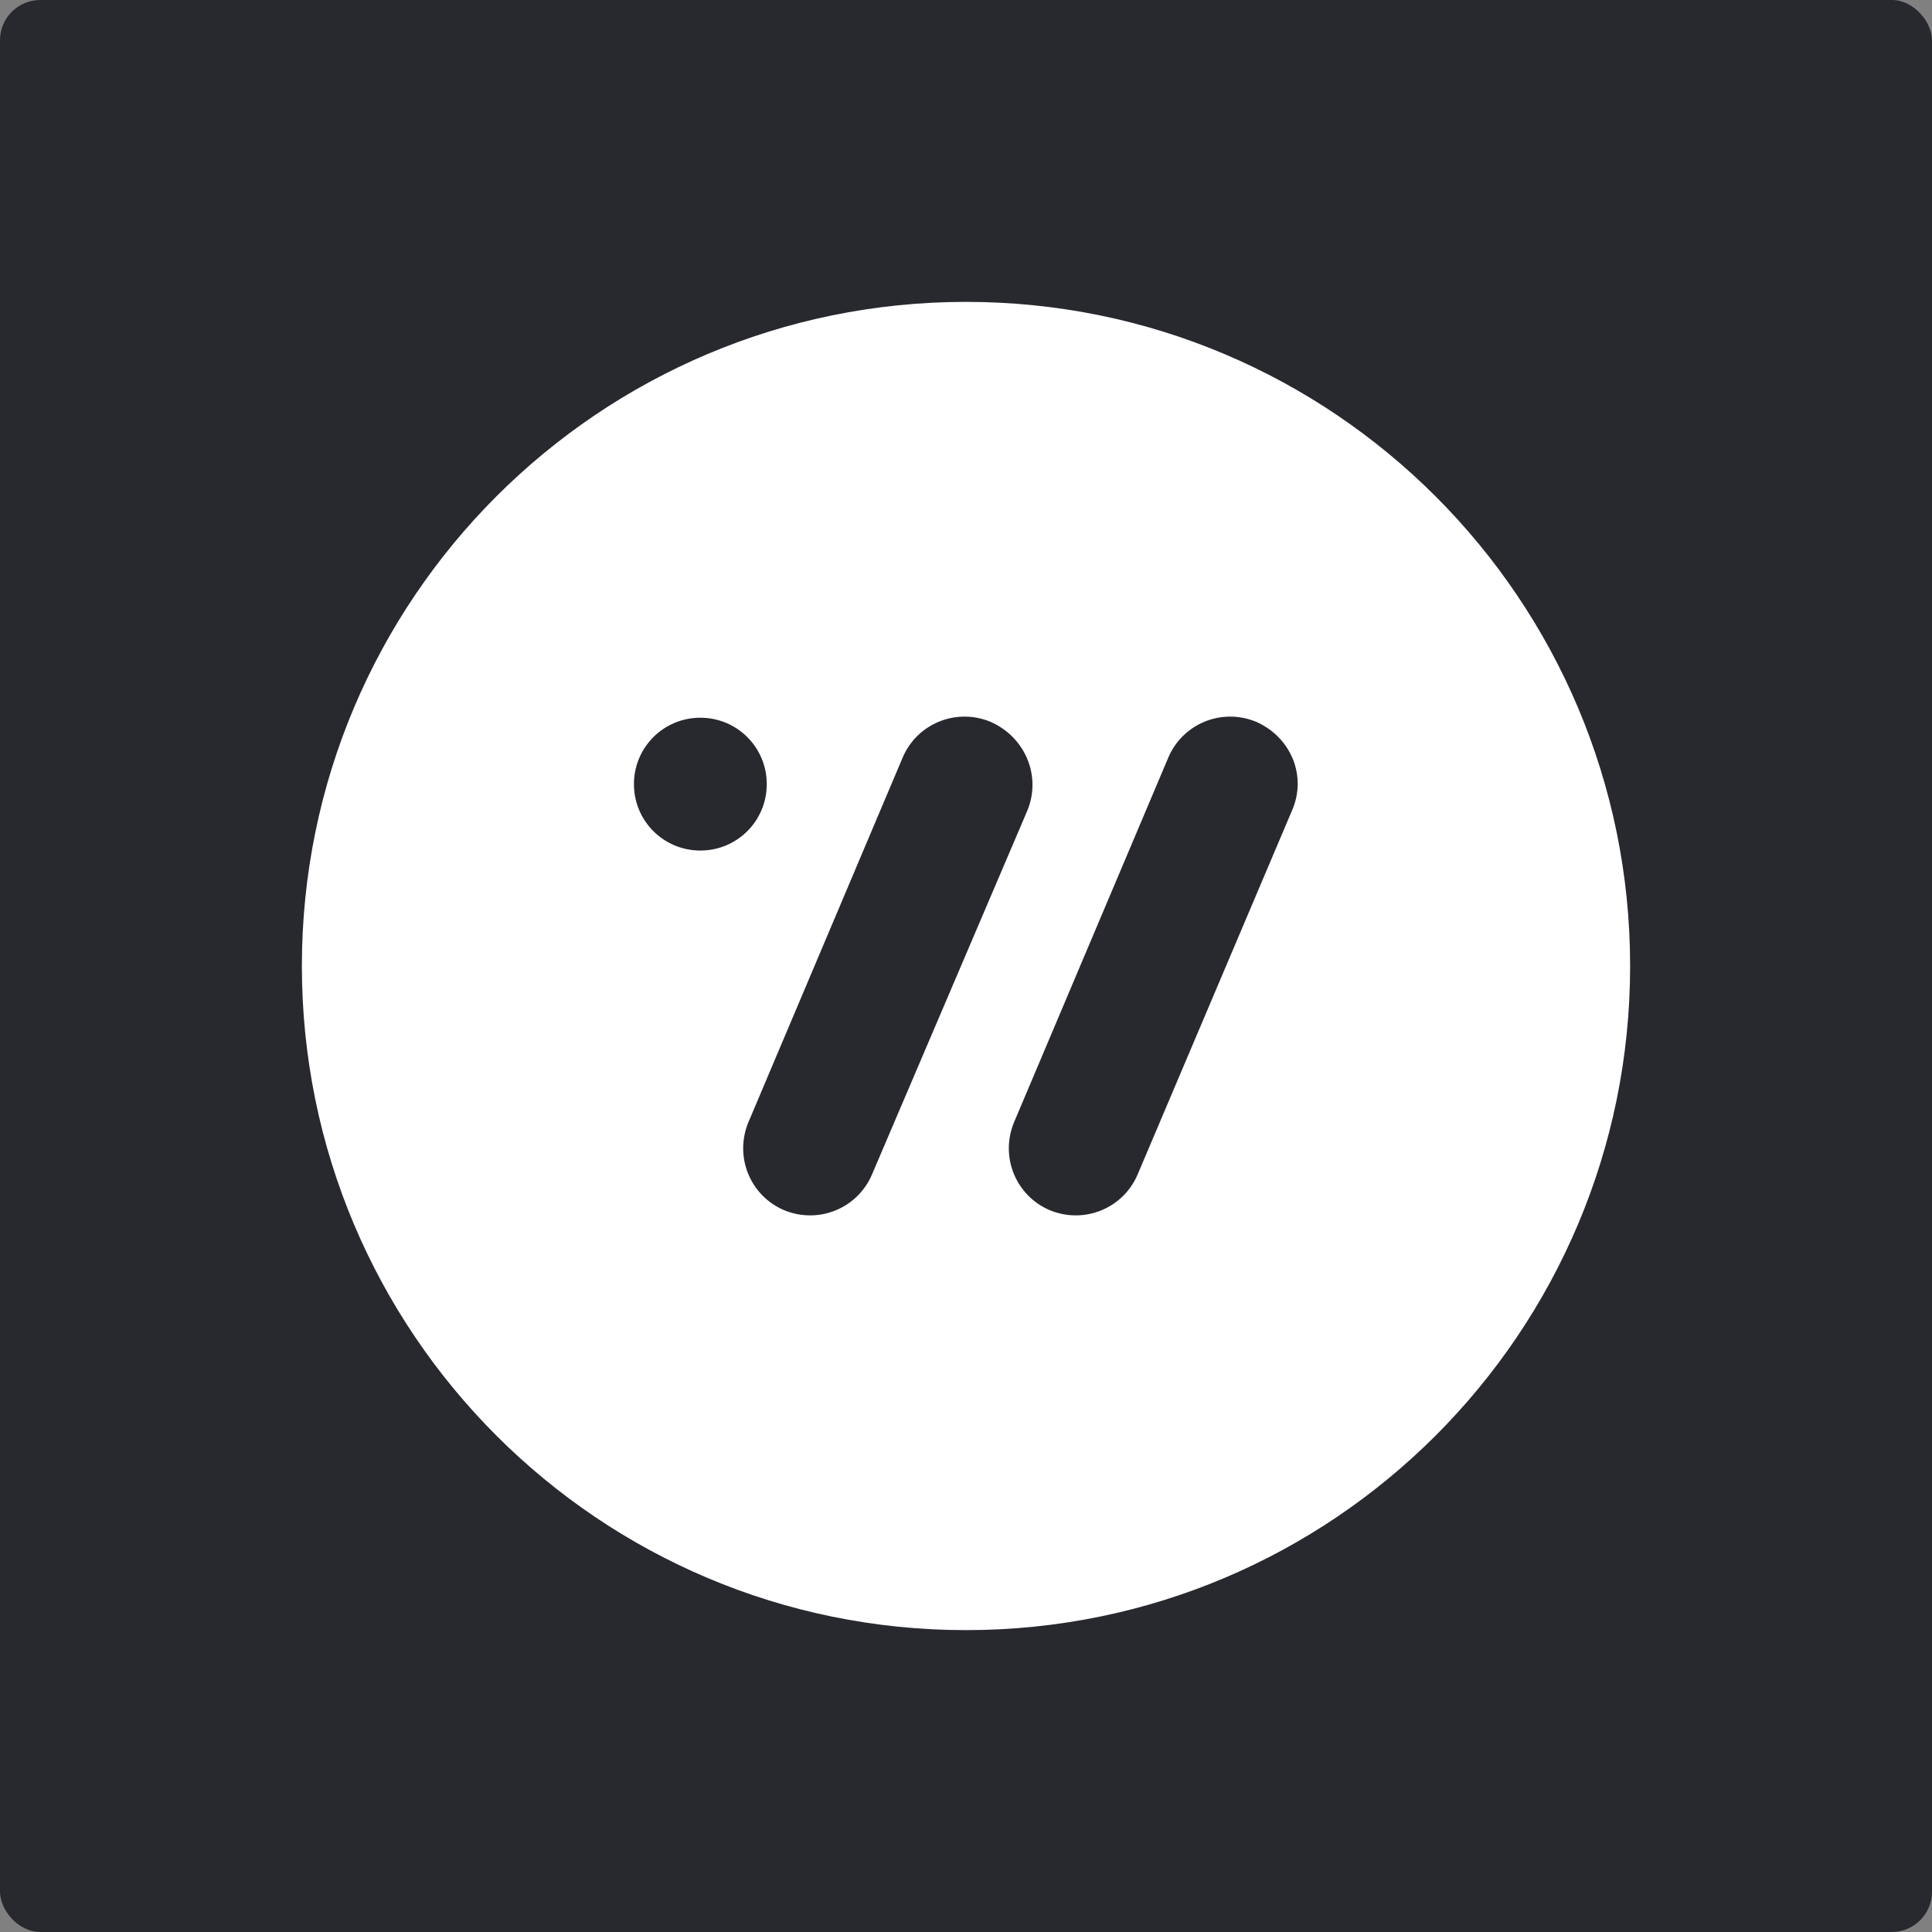 <svg width="192" height="192" viewBox="0 0 192 192" fill="none" xmlns="http://www.w3.org/2000/svg">
<rect x="0" y="0" width="192" height="192" fill="#808080" stroke="none"/>
<rect width="192" height="192" rx="4" fill="#28292F"/>
<path d="M162 96C162 59.548 132.452 30 96 30C59.548 30 30 59.548 30 96C30 132.452 59.548 162 96 162C132.452 162 162 132.452 162 96ZM76.2 77.926C76.2 81.582 73.255 84.526 69.6 84.526C65.945 84.526 63 81.582 63 77.926C63 74.271 65.945 71.326 69.6 71.326C73.255 71.326 76.2 74.271 76.2 77.926ZM102.092 80.566L86.659 116.714C85.237 120.065 81.379 121.689 77.926 120.268C74.575 118.846 72.951 114.988 74.372 111.535L89.705 75.286C91.126 71.935 94.985 70.311 98.437 71.732C101.889 73.255 103.514 77.114 102.092 80.566ZM128.391 80.566L113.058 116.714C111.637 120.065 107.778 121.689 104.326 120.268C100.975 118.846 99.351 114.988 100.772 111.535L116.105 75.286C117.526 71.935 121.385 70.311 124.837 71.732C128.289 73.255 129.914 77.114 128.391 80.566Z" fill="white"/>
</svg>
